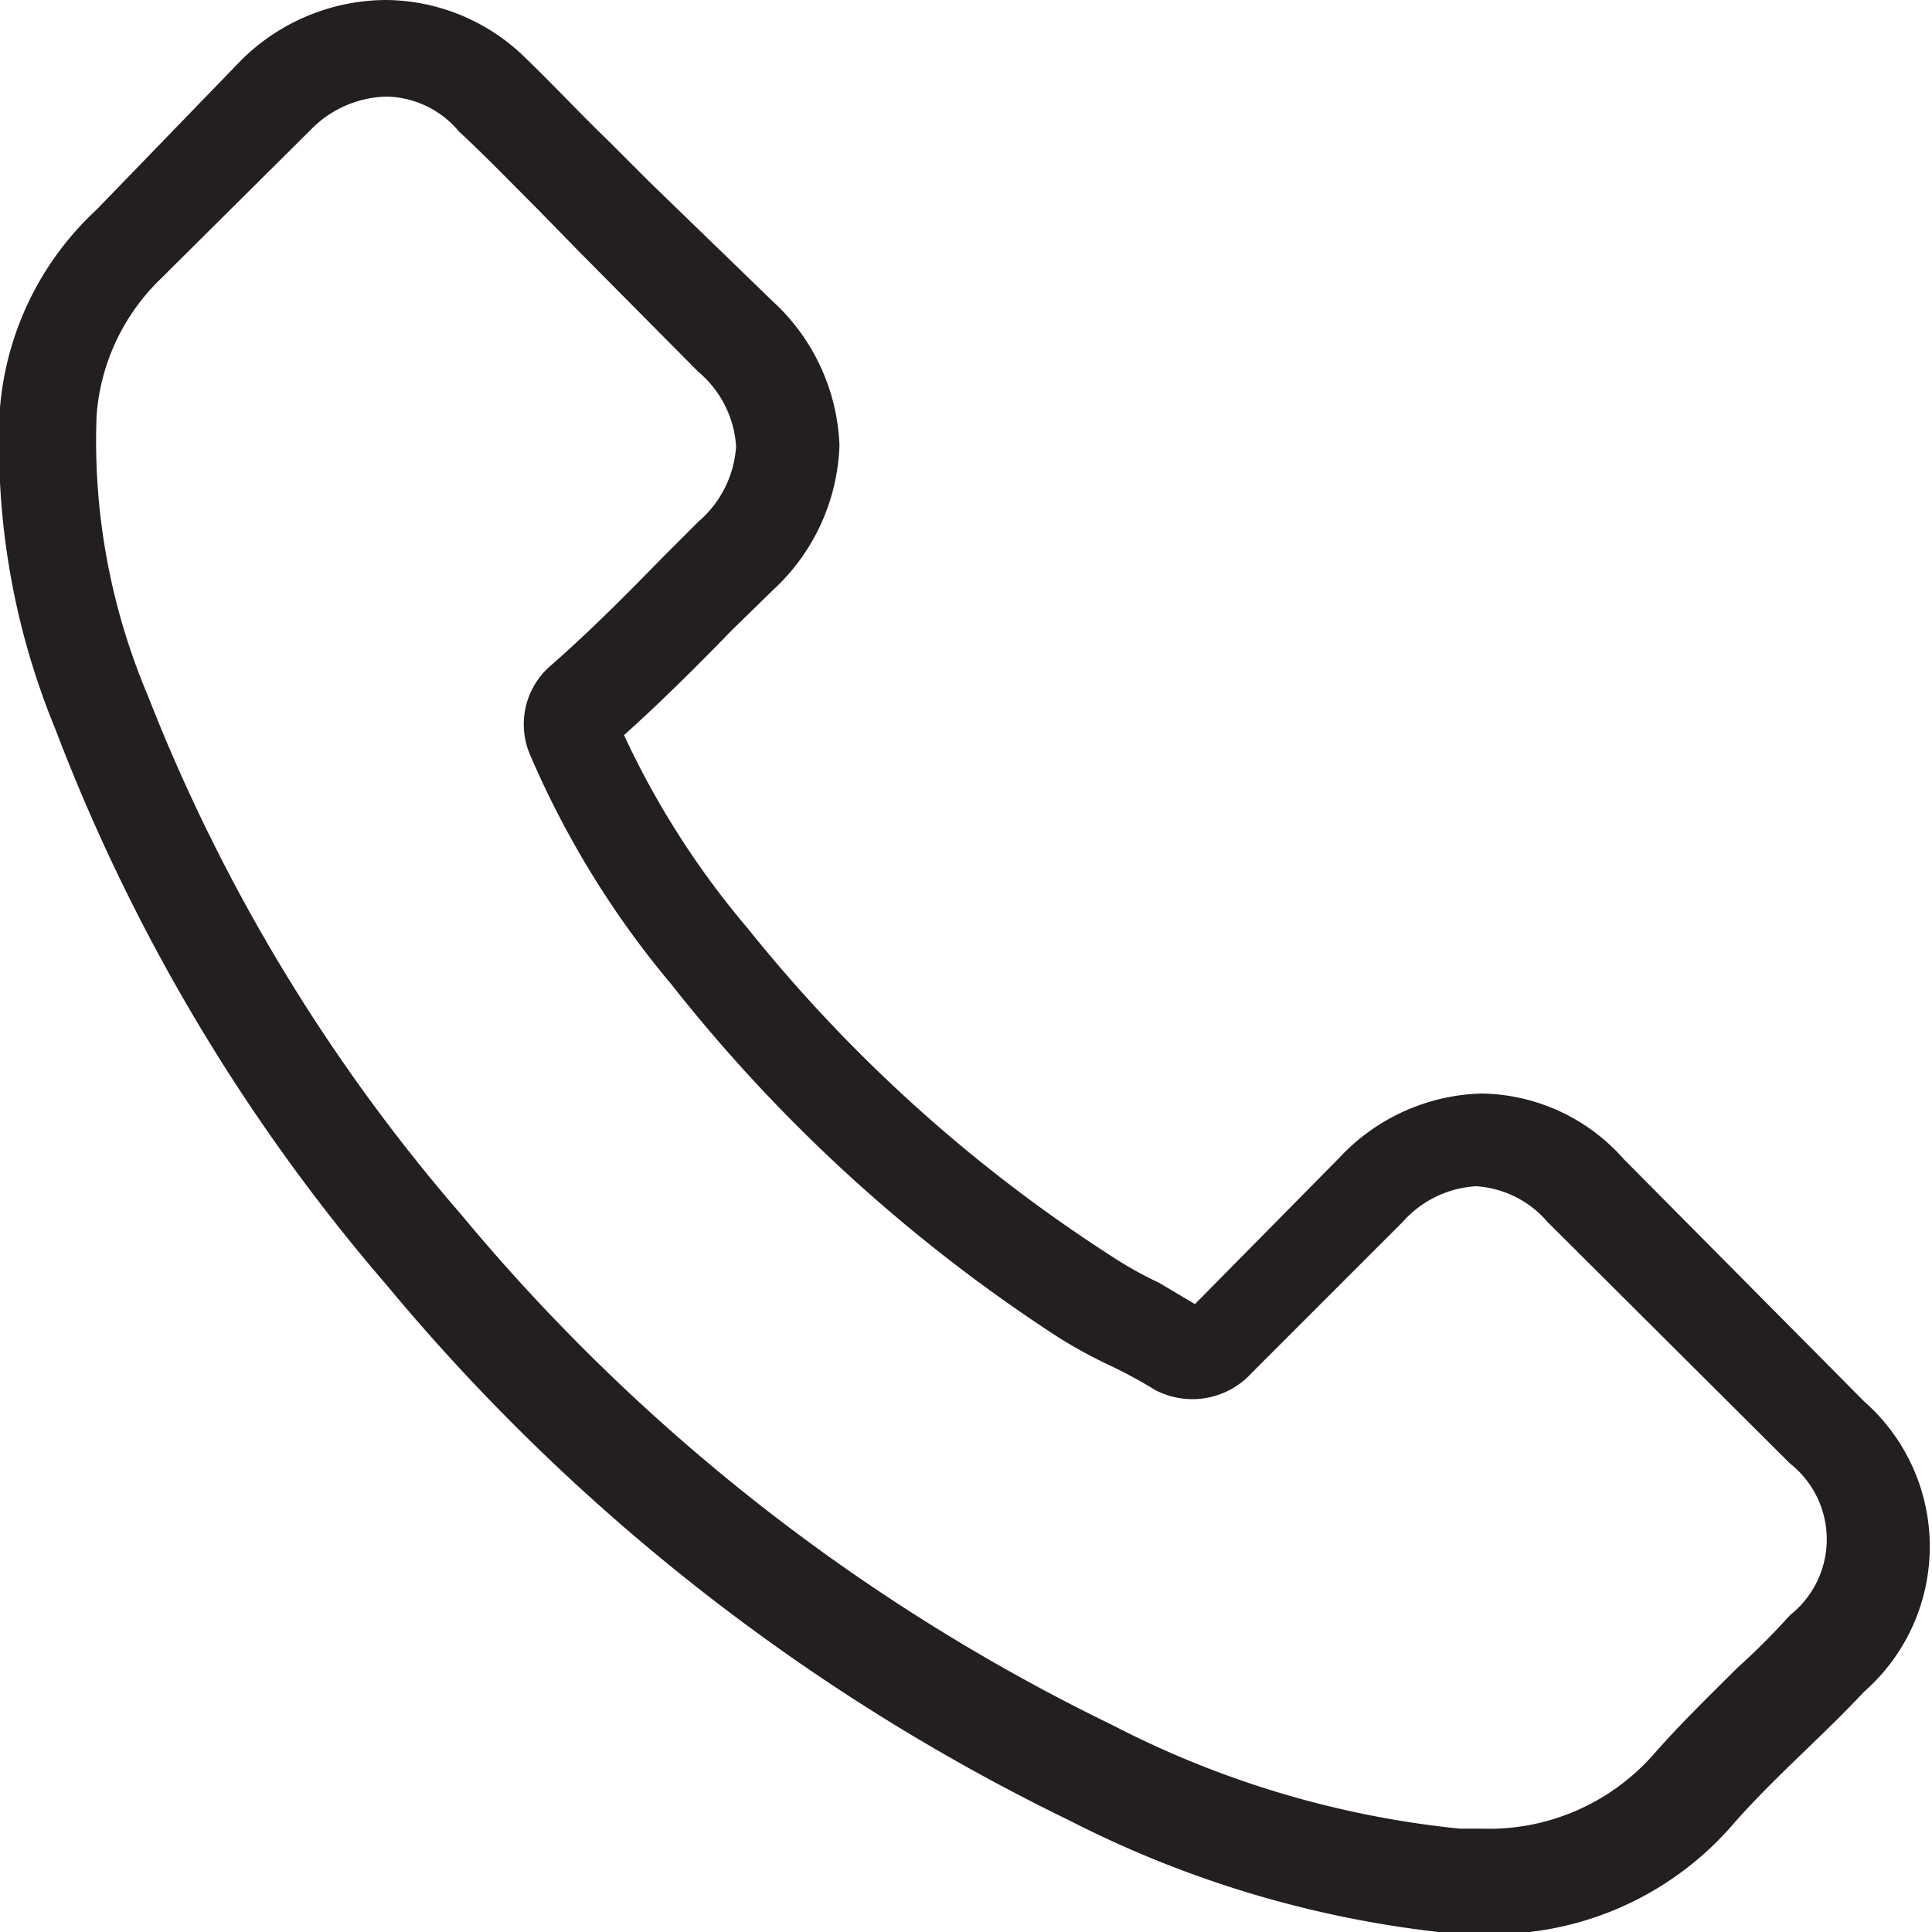 <svg width="20" height="20" xmlns="http://www.w3.org/2000/svg" viewBox="0 0 20 20">
    <defs>
        <style>.cls-1{fill:#231f20;}</style>
    </defs>
    <path class="cls-1"
          d="M4,13.3a21.27,21.27,0,0,0,7.08,5.55,11.13,11.13,0,0,0,4,1.17h.28a3.28,3.28,0,0,0,2.55-1.1,0,0,0,0,0,0,0c.25-.29.52-.55.81-.83s.39-.38.58-.58a2,2,0,0,0,0-3L16.81,12a2,2,0,0,0-1.47-.68,2.09,2.09,0,0,0-1.48.67L12.37,13.5,12,13.28A4,4,0,0,1,11.5,13,15.73,15.73,0,0,1,7.74,9.61a8.82,8.82,0,0,1-1.28-2c.39-.35.76-.72,1.11-1.08L8,6.11a2.13,2.13,0,0,0,.69-1.5A2.13,2.13,0,0,0,8,3.12L6.72,1.88l-.43-.43C6,1.17,5.73.88,5.45.61A2.08,2.08,0,0,0,4,0,2.14,2.14,0,0,0,2.5.62L1,2.17A3.15,3.15,0,0,0,0,4.22,7.71,7.71,0,0,0,.57,7.54,19.35,19.35,0,0,0,4,13.3Zm-3-9a2.19,2.19,0,0,1,.66-1.41L3.22,1.34A1.13,1.13,0,0,1,4,1a1,1,0,0,1,.75.36c.28.26.54.53.83.82L6,2.61,7.23,3.85a1.1,1.1,0,0,1,.39.77,1.12,1.12,0,0,1-.39.78l-.39.39c-.38.39-.75.76-1.15,1.11l0,0a.8.8,0,0,0-.2.92,0,0,0,0,0,0,0,9.52,9.52,0,0,0,1.46,2.37,16.61,16.61,0,0,0,4,3.65,5,5,0,0,0,.55.3,5,5,0,0,1,.46.25l0,0a.83.83,0,0,0,1-.18l1.56-1.56a1.1,1.1,0,0,1,.76-.37,1.06,1.06,0,0,1,.74.37l2.51,2.5a1,1,0,0,1,0,1.57,7.13,7.13,0,0,1-.55.55c-.29.29-.59.58-.87.9a2.27,2.27,0,0,1-1.78.76h-.22a10,10,0,0,1-3.59-1.07,20.25,20.25,0,0,1-6.74-5.28A18.48,18.48,0,0,1,1.53,7.2,6.76,6.76,0,0,1,1,4.3Zm0,0"/>
</svg>